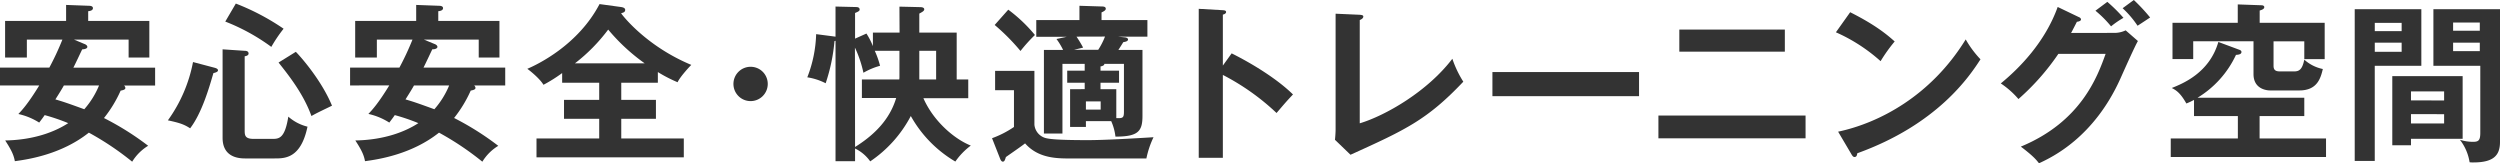 <svg xmlns="http://www.w3.org/2000/svg" viewBox="0 0 912.21 59.58"><defs><style>.cls-1{fill:#333;}</style></defs><g id="レイヤー_2" data-name="レイヤー 2"><g id="DESIGN"><path class="cls-1" d="M0,31.18V24.67H18a99.92,99.92,0,0,0,4.77-10.22H9.8V21H1.86V7.63H24.12V1.8l8.37.31c.37,0,1.42.06,1.42.87s-1,1.05-1.73,1.11V7.63H54.49V21H46.93V14.45H27L30.69,16c.37.12,1.18.49,1.18,1.11S30.81,18,30,18c-.5,1-2.42,5.14-3.23,6.69H56.6v6.51H45.26a1.4,1.4,0,0,1,.49.87c0,.62-.74.81-1.73,1a45.4,45.4,0,0,1-6.08,10A102.92,102.92,0,0,1,54.06,53.19,17.48,17.48,0,0,0,48.23,59a104.09,104.09,0,0,0-15.81-10.6c-9.92,7.87-21.88,9.73-27,10.41-.37-1.92-.93-3.59-3.53-7.56,10.79-.18,18.47-3.35,23-6.32A73.21,73.21,0,0,0,16.3,42c-.68,1-.92,1.31-2,2.73A23.75,23.75,0,0,0,6.7,41.6c1.42-1.49,3.59-3.84,7.62-10.42Zm23.31,0c-.62,1.12-1.49,2.55-3.1,5.09,2.91.87,3.72,1.11,10.54,3.59a30.87,30.87,0,0,0,5.39-8.68Z"/><path class="cls-1" d="M78.37,24.74c.62.18,1.17.43,1.17.93s-.74.8-1.67,1c-1.55,5.33-4.21,14.57-8.49,20.15-2.3-1.49-3.91-2-8.12-2.91a53.46,53.46,0,0,0,9.17-21.27Zm10.91-6.2c.43,0,1.42.06,1.42,1,0,.74-1,.93-1.42,1V47.68c0,1.86.25,3,3.35,3H99.2c2.54,0,4.71,0,6-8.12a16.62,16.62,0,0,0,7,3.66c-2.42,11.59-8.25,11.59-12,11.59H89.34c-4.46,0-8.12-1.92-8.12-7.5V18ZM86.05,1.3a85.53,85.53,0,0,1,17.43,9.18A51.53,51.53,0,0,0,99,17.11a72.88,72.88,0,0,0-16.8-9.24Zm21.89,17.61c1.92,1.92,9.42,10.48,13.2,19.65-2,1-5.64,2.67-7.5,3.78-2.91-8.06-8.12-14.63-12-19.52Z"/><path class="cls-1" d="M127.74,31.18V24.67h18a102.09,102.09,0,0,0,4.77-10.22h-13V21H129.6V7.63h22.26V1.8l8.37.31c.37,0,1.43.06,1.43.87s-1,1.05-1.74,1.11V7.63h22.32V21h-7.56V14.45h-20L158.43,16c.37.12,1.18.49,1.18,1.11s-1.05.93-1.86.87c-.5,1-2.42,5.14-3.22,6.69h29.82v6.51H173a1.36,1.36,0,0,1,.5.87c0,.62-.75.81-1.74,1a45.88,45.88,0,0,1-6.07,10,103.39,103.39,0,0,1,16.12,10.16A17.38,17.38,0,0,0,176,59a104.59,104.59,0,0,0-15.81-10.6c-9.92,7.87-21.89,9.73-27,10.41-.37-1.92-.93-3.59-3.54-7.56,10.79-.18,18.48-3.35,23-6.32A73.06,73.06,0,0,0,144.05,42c-.68,1-.93,1.31-2,2.73a23.69,23.69,0,0,0-7.63-3.16c1.43-1.49,3.6-3.84,7.63-10.42Zm23.32,0c-.62,1.12-1.49,2.55-3.1,5.09,2.91.87,3.72,1.11,10.53,3.59a30.9,30.9,0,0,0,5.4-8.68Z"/><path class="cls-1" d="M226.69,36.45h12.65v6.89H226.69v7.19h22.82v6.88H195.76V50.53h22.88V43.34H205.8V36.45h12.84V30.19H205.12V26.66a53.8,53.8,0,0,1-6.82,4.28c-1-1.74-3.78-4.28-5.89-5.83,3.78-1.61,18.54-8.68,26.35-23.62l7.69,1.05c.37.06,1.67.19,1.67,1.06s-.74,1-1.49,1.24c.87,1.3,9.55,12.15,25.61,18.84-1.24,1.24-4.22,4.59-5,6.33a51.81,51.81,0,0,1-7.2-3.72v3.9H226.69Zm8.56-13.33a70.28,70.28,0,0,1-13.33-12.33,63.36,63.36,0,0,1-12.15,12.33Z"/><path class="cls-1" d="M280.14,30.63a6.26,6.26,0,1,1-6.26-6.26A6.24,6.24,0,0,1,280.14,30.63Z"/><path class="cls-1" d="M328.19,2.42l7.56.18c.75,0,1.49.19,1.49.81s-.81,1-1.8,1.55V11.9h13.64V29h4.22v6.82H336.93c3.6,8.25,11.1,14.82,17.3,17.3a25.1,25.1,0,0,0-5.64,5.83,44.36,44.36,0,0,1-16.25-16.62,45.39,45.39,0,0,1-14.81,16.55A14.52,14.52,0,0,0,312,54.19v4.64h-7.13V14.88c-.13.06-.25.06-.38.12a66.37,66.37,0,0,1-3.22,15.38,22,22,0,0,0-6.7-2.17,46.73,46.73,0,0,0,3.23-15.75l6.26.81c.31.06.56.06.81.12v-11l7.44.18c.74,0,1.36.19,1.36.93,0,.5-.5.75-1.67,1.24v9.36l4.15-1.86a26.5,26.5,0,0,1,2.36,4.59V11.9h9.73ZM312,53.63c9.17-5.71,13.2-11.91,15-17.86H314.49V29h13.64a7,7,0,0,0,.06-1.18V18.54h-9A32.74,32.74,0,0,1,321.12,24a25.36,25.36,0,0,0-6.07,2.55,41.58,41.58,0,0,0-3.1-9.18ZM335.44,29h6.14V18.54h-6.14Z"/><path class="cls-1" d="M377.44,25.85V45.51a5.59,5.59,0,0,0,4.71,5c3,.62,11.66.62,15.13.62,5.33,0,15.75-.56,23.62-1.06a33.45,33.45,0,0,0-2.6,7.75H390.52c-4.77,0-11.65,0-16.49-5.51-1,.86-6,4.27-7,5-.31,1-.5,1.67-1.12,1.67-.43,0-.74-.49-.93-.93l-3-7.62a35.89,35.89,0,0,0,8-4.1V32.92h-6.88V25.85ZM367.9,3.53a55.28,55.28,0,0,1,9.73,9.24,56.86,56.86,0,0,0-5.27,5.83,75.88,75.88,0,0,0-9.42-9.49Zm27.89,29V30.19h-6.38v-4.4h6.38V23.31h-8.12V48.73h-6.76V18.23h7a24.26,24.26,0,0,0-2.42-4l3.78-.81H378.12V7.32h15.75V2.11l8,.25c.93,0,1.61.12,1.61.86,0,.5-.68.93-1.55,1.31V7.32h16.74v6.07h-10.6l2.42.25c.62.06,1.11.37,1.11.74,0,.69-.93.87-1.73,1-.38.62-.87,1.42-1.8,2.85h8.8V42.34c0,5.65-1.67,7.51-9.86,7.51a19.2,19.2,0,0,0-1.55-5.65h-9.23v2.11h-5.77V32.55Zm-3-19.16a40.42,40.42,0,0,1,2.42,4l-3.35.81h8.86a25.86,25.86,0,0,0,2.48-4.84ZM396.23,37v3h5.39V37Zm12.09-11.22v4.4h-6.76v2.36h5.76V43.09c2.42.12,2.79-.13,2.79-2.36V23.31h-7.19c.19.56-.93.87-1.36.93v1.55Z"/><path class="cls-1" d="M449.41,19.47c8.67,4.34,17.17,9.86,22.38,15-2.42,2.54-3.29,3.6-6,6.76a85.55,85.55,0,0,0-19.59-13.89V57.59h-8.8V3.22l8.8.5c.62.06,1.18.12,1.18.68s-.8.87-1.18.93v18.6Z"/><path class="cls-1" d="M496.15,5.39c.8.07,1.3.19,1.3.62,0,.75-.87,1.12-1.3,1.31V45c9.42-2.85,24.67-11.59,33.79-23.56a38.45,38.45,0,0,0,4,8.37c-13.26,14-21.2,17.61-41.16,26.66L487.1,51c.12-.87.24-2.85.24-3.72V5Z"/><path class="cls-1" d="M598.06,26.29v8.8h-53.5v-8.8Z"/><path class="cls-1" d="M658.82,42.16v8.31H605.13V42.16Zm-7.56-31.37v8.06h-38.5V10.79Z"/><path class="cls-1" d="M675.1,4.46c9.11,4.59,13.33,8.06,16.24,10.67a57.41,57.41,0,0,0-5.14,7.19,61.88,61.88,0,0,0-16.31-10.54Zm-4.4,43.59c14.88-3.16,33.85-13,46.56-33.67a36.43,36.43,0,0,0,5.39,7.26c-4,6.2-15.69,23.74-44.95,34.28-.12.62-.18,1.37-1.05,1.37-.44,0-.81-.5-1.12-1.06Z"/><path class="cls-1" d="M771.35,12a9.36,9.36,0,0,0,4.27-.93l4.47,3.9c-1.06,1.8-4.34,9.12-6.39,13.71C764,50.22,748.78,57.35,744,59.58c-1.11-1.43-2.29-2.79-6.63-6.08,22.13-9.17,28-25.73,30.94-33.85H751.07A86.69,86.69,0,0,1,736.5,36.14a31.39,31.39,0,0,0-6.44-5.7c6.57-5.39,16.05-14.82,20.76-27.9l7.63,3.66c.31.12.87.37.87.93s-1.12.81-1.49.81c-.74,1.48-1.24,2.41-2.11,4.09ZM768.93.68a56.09,56.09,0,0,1,5.89,5.83,32.92,32.92,0,0,0-4.53,3.1,40.6,40.6,0,0,0-5.7-5.7ZM778.6,0a66.37,66.37,0,0,1,5.95,6.39c-.31.18-3,2-4.59,3A35.15,35.15,0,0,0,774.51,3Z"/><path class="cls-1" d="M840.8,35.65v6.69H824.49v8.19h24.24v6.76H792.07V50.53h24.49V42.34h-16V36.45a24,24,0,0,1-2.79,1.31c-2.11-3.72-3.59-4.78-5.33-5.65,4.15-1.67,13.76-5.57,17-16.8l7.68,2.86c.5.18.75.43.75.8,0,.93-1.3,1-2,1.06a36.11,36.11,0,0,1-14,15.62Zm7.44-27.34V21.58H840.8V15.07H829.58V24c0,1.37.55,2.05,2.23,2.05h5.45c2.11,0,2.92-1.37,3.54-4.28a14.46,14.46,0,0,0,6.76,3.41C846.75,28.64,845.45,33,839,33H828.27c-.74,0-6-.25-6-5.95v-12h-22v6.51h-7.56V8.31h23.81V1.61l8.68.31c.55,0,1,.25,1,.68,0,.69-.87,1-1.68,1.24V8.31Z"/><path class="cls-1" d="M883.51,3.35V24h-17V58.71h-7.31V3.35Zm-7.19,8v-3h-9.8v3Zm-9.8,4.21v3.35h9.8V15.56Zm32.06,35.09H879.73V53h-6.82V27.77h25.67Zm-6.76-14V33.35H879.73v3.29Zm-12.09,5v3.41h12.09V41.66ZM912.21,3.35V51.77c0,4.71-2.1,7.5-9.67,7.5a10.33,10.33,0,0,1-1.42-.06A17.84,17.84,0,0,0,897.58,51a15.76,15.76,0,0,0,4.78.75c1.92,0,2.66-.44,2.66-3.23V24H887.91V3.35Zm-7.37,7.87v-3H895.1v3Zm-9.74,4.34v3.1h9.74v-3.1Z"/></g></g></svg>